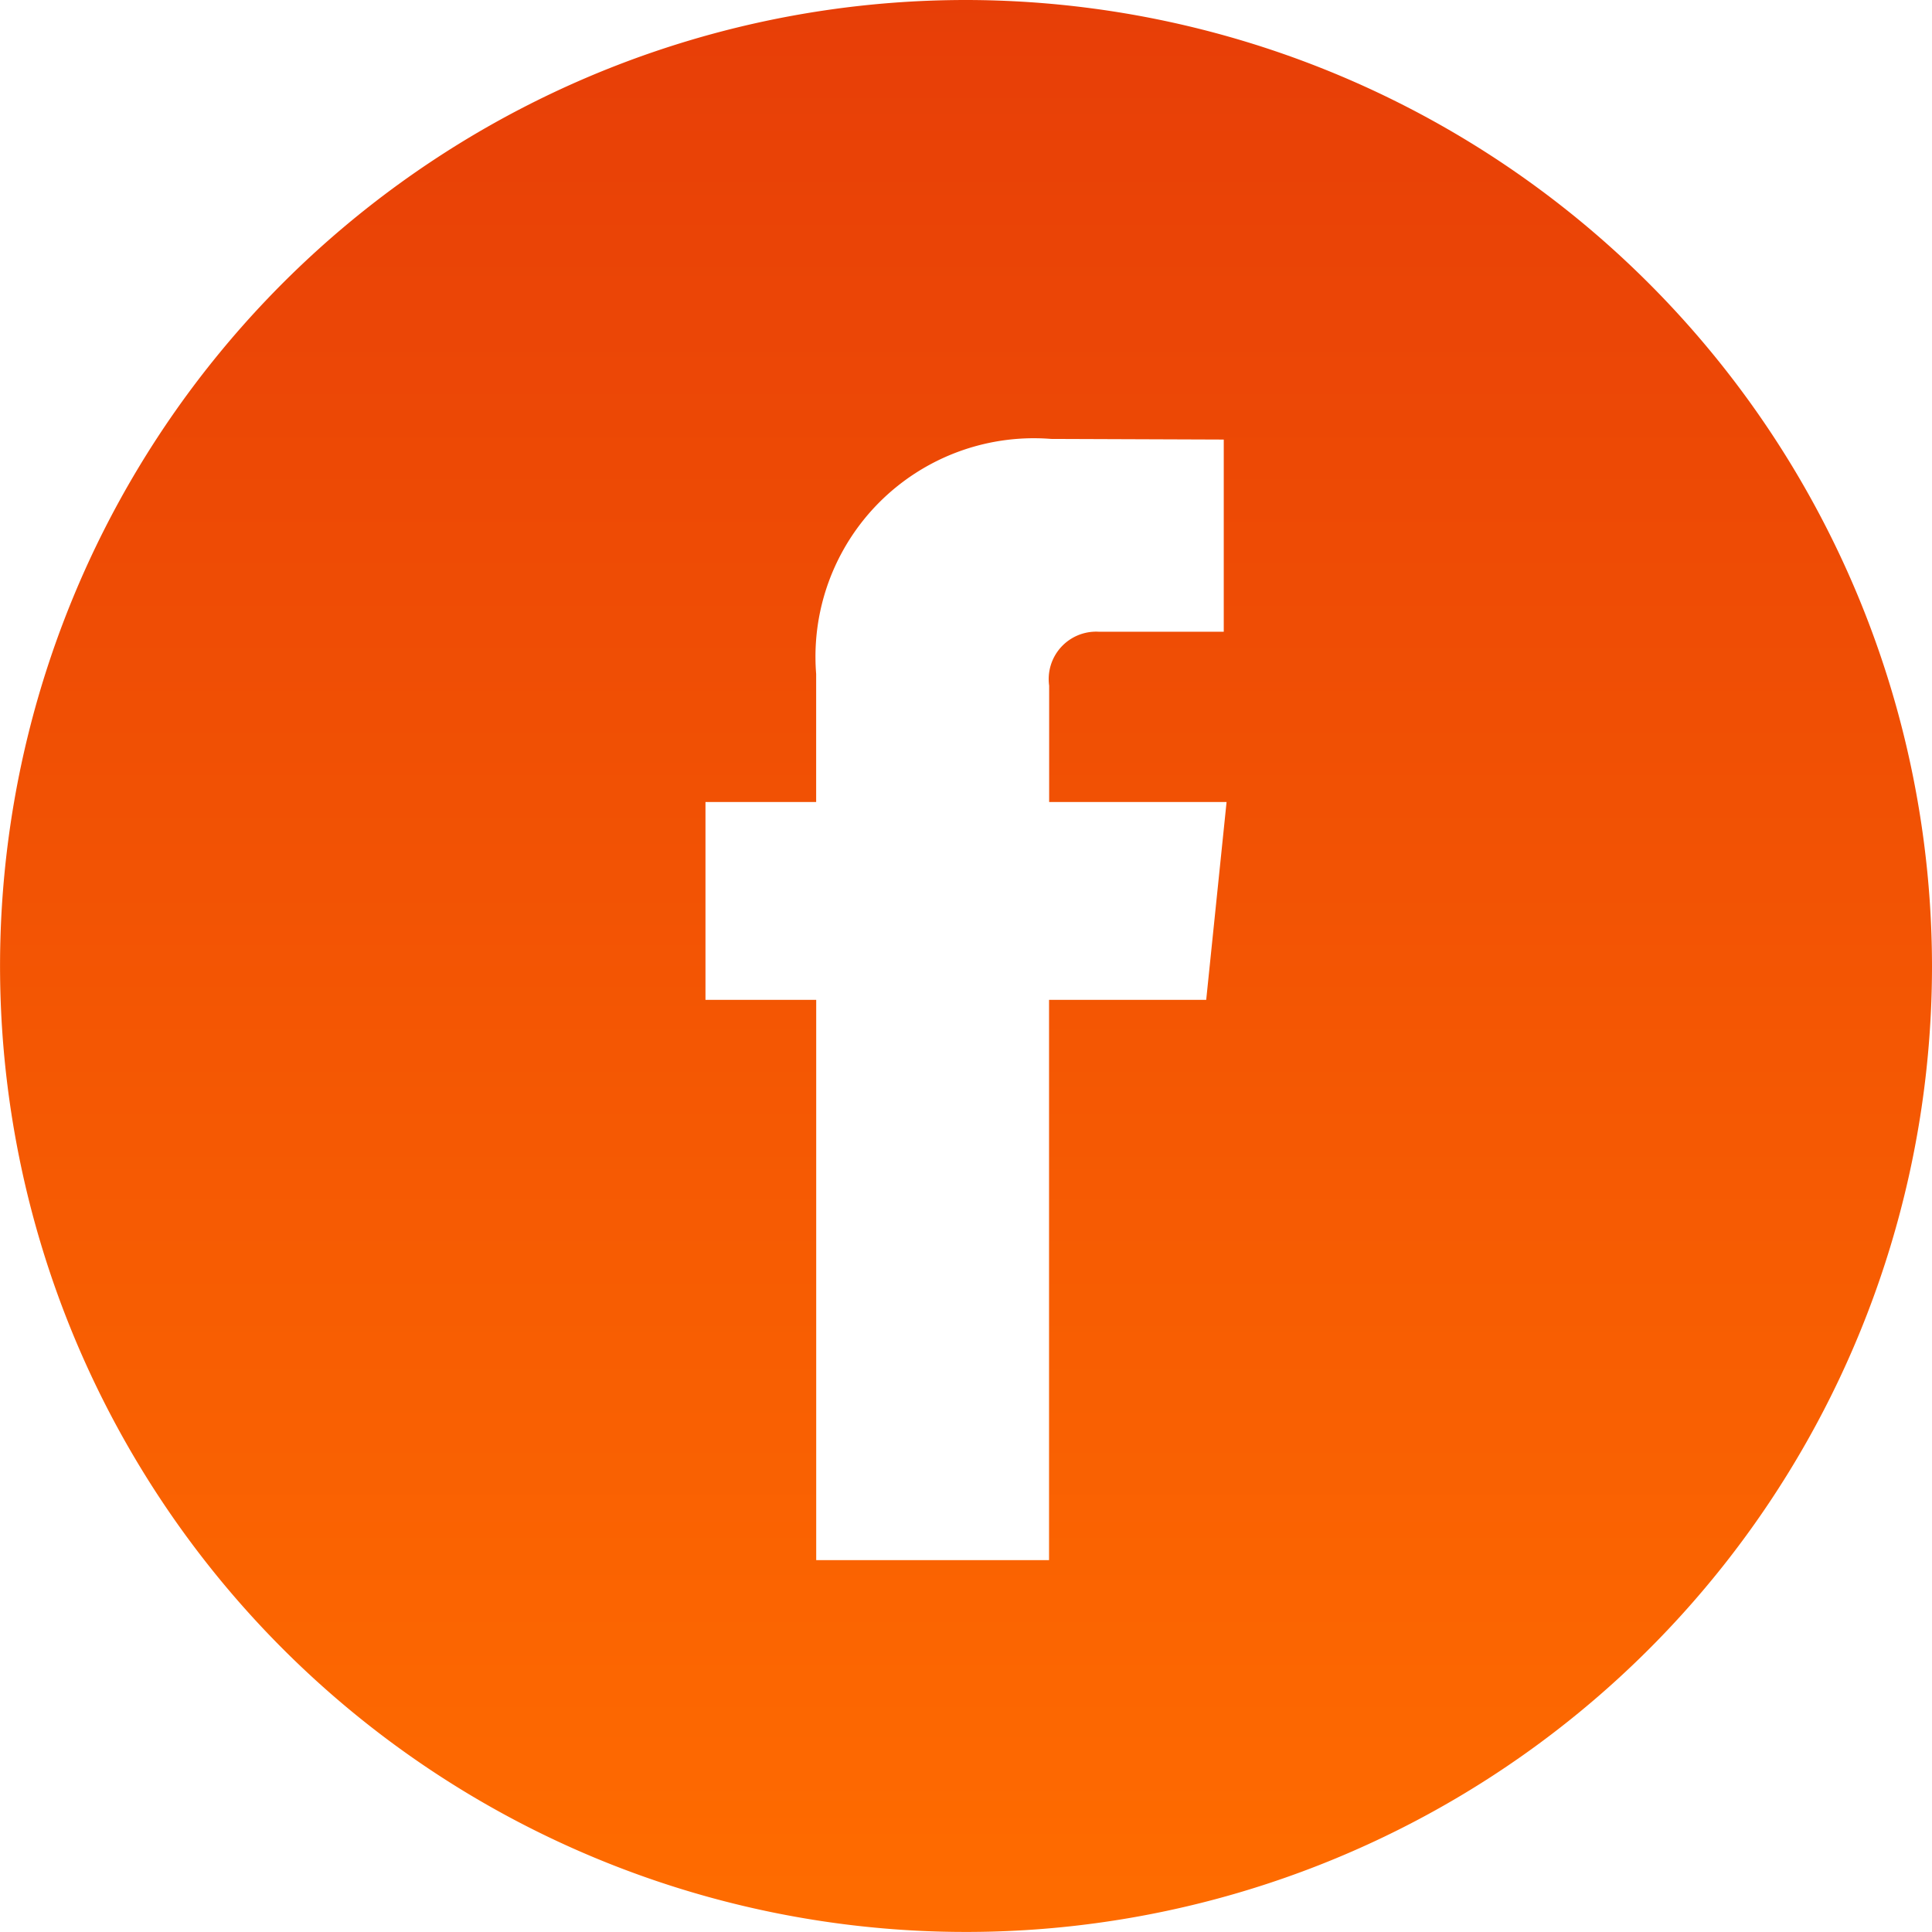 <svg id="facebook_10_" data-name="facebook (10)" xmlns="http://www.w3.org/2000/svg" xmlns:xlink="http://www.w3.org/1999/xlink" width="36.327" height="36.327" viewBox="0 0 36.327 36.327">
  <defs>
    <linearGradient id="linear-gradient" x1="0.5" x2="0.5" y2="1" gradientUnits="objectBoundingBox">
      <stop offset="0" stop-color="#e73e07"/>
      <stop offset="1" stop-color="#ff6c00"/>
    </linearGradient>
  </defs>
  <g id="Group_3742" data-name="Group 3742">
    <path id="Path_17" data-name="Path 17" d="M18.163,0A18.163,18.163,0,1,0,36.327,18.163,18.184,18.184,0,0,0,18.163,0ZM22.68,18.8H19.725V29.335H15.347V18.8H13.265V15.08h2.081V12.672a4.107,4.107,0,0,1,4.419-4.419l3.245.012v3.613H20.655a.892.892,0,0,0-.928,1.014v2.188h3.336Z" fill="url(#linear-gradient)"/>
  </g>
</svg>
